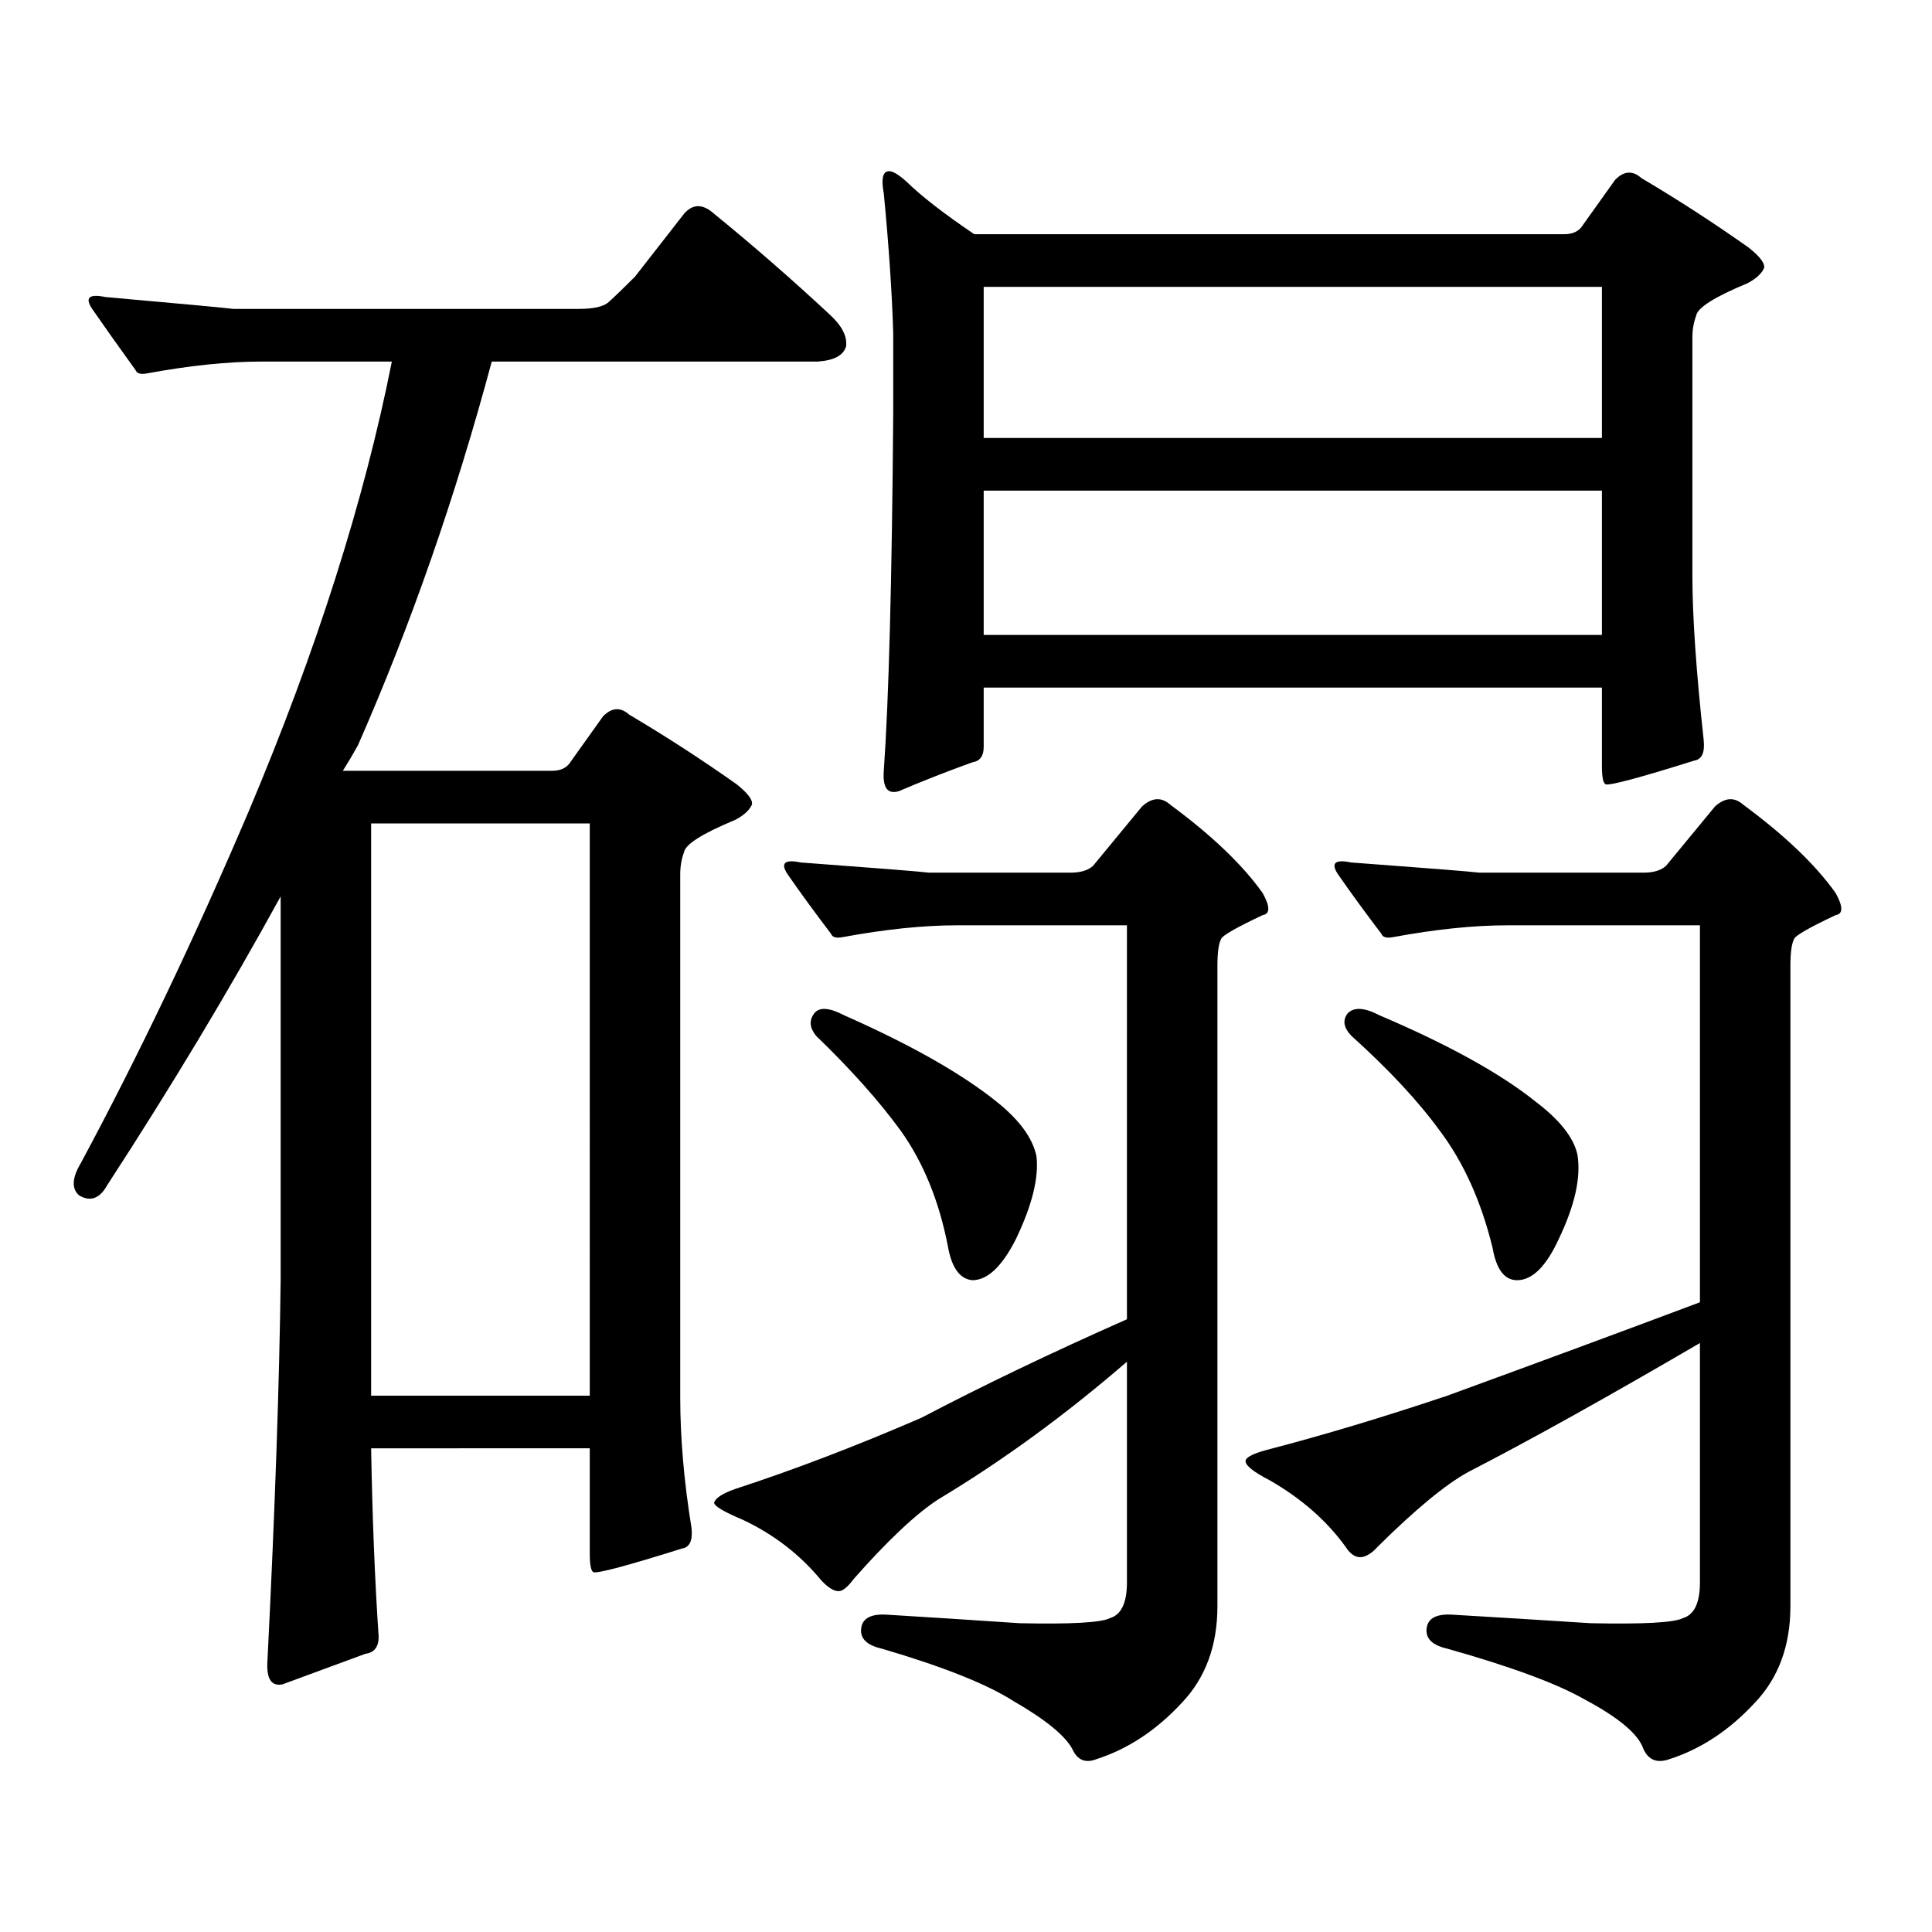 <?xml version="1.0" encoding="utf-8"?>
<!-- Generator: Adobe Illustrator 16.0.0, SVG Export Plug-In . SVG Version: 6.00 Build 0)  -->
<!DOCTYPE svg PUBLIC "-//W3C//DTD SVG 1.1//EN" "http://www.w3.org/Graphics/SVG/1.1/DTD/svg11.dtd">
<svg version="1.1" id="图层_1" xmlns="http://www.w3.org/2000/svg" xmlns:xlink="http://www.w3.org/1999/xlink" x="0px" y="0px"
	 width="1000px" height="1000px" viewBox="0 0 1000 1000" enable-background="new 0 0 1000 1000" xml:space="preserve">
<path d="M357.942,790.949c0.641,6.44-0.976,9.956-4.878,10.547c-27.972,8.789-43.261,12.881-45.853,12.305
	c-1.311-0.591-1.951-3.818-1.951-9.668v-54.492H192.093c0.641,36.323,1.951,68.843,3.902,97.559c0,5.273-2.286,8.198-6.829,8.789
	l-42.926,15.82c-5.854,1.167-8.46-2.939-7.805-12.305c3.902-77.935,6.174-143.551,6.829-196.875V463.996
	c-26.676,48.642-56.584,98.438-89.754,149.414c-3.902,7.031-8.78,8.789-14.634,5.273c-3.902-3.516-3.582-9.078,0.976-16.699
	c29.908-55.66,58.855-116.305,86.827-181.934c35.121-83.194,59.831-160.84,74.145-232.91h-67.315
	c-17.561,0-37.407,2.06-59.511,6.152c-3.262,0.59-5.213,0-5.854-1.758c-8.46-11.715-15.944-22.261-22.438-31.641
	c-3.902-5.851-1.631-7.91,6.829-6.152c39.664,3.516,61.782,5.575,66.34,6.152h178.532c7.805,0,13.003-1.167,15.609-3.516
	c3.247-2.925,7.805-7.32,13.658-13.184l25.365-32.52c4.543-5.273,9.756-5.273,15.609,0c20.152,16.411,39.999,33.7,59.511,51.855
	c6.494,5.864,9.421,11.426,8.78,16.699c-1.311,4.696-6.188,7.333-14.634,7.91H254.53c-18.871,70.313-41.95,136.532-69.267,198.633
	c-2.606,4.696-5.213,9.091-7.805,13.184h108.29c3.902,0,6.829-1.168,8.78-3.516l17.561-24.609c4.543-4.684,9.101-4.972,13.658-0.879
	c18.856,11.137,37.393,23.153,55.608,36.035c5.854,4.696,8.445,8.212,7.805,10.547c-1.311,2.938-4.237,5.575-8.78,7.91
	c-16.92,7.031-25.7,12.606-26.341,16.699c-1.311,3.516-1.951,7.333-1.951,11.426v270.703
	C352.089,744.367,354.04,766.916,357.942,790.949z M305.261,426.203H192.093v296.191h113.168V426.203z M611.595,881.477
	c-13.018,14.063-27.651,23.73-43.901,29.004c-5.854,2.334-10.091,0.576-12.683-5.273c-3.902-7.031-13.993-15.244-30.243-24.609
	c-13.658-8.789-36.432-17.881-68.291-27.246c-7.805-1.758-11.387-5.273-10.731-10.547c0.641-5.273,5.198-7.622,13.658-7.031
	c19.512,1.167,42.271,2.637,68.291,4.395c26.661,0.576,42.271-0.303,46.828-2.637c5.854-1.758,8.78-7.91,8.78-18.457V704.816
	c-31.874,27.548-64.389,51.278-97.559,71.191c-11.707,7.607-26.341,21.382-43.901,41.309c-2.606,3.516-4.878,5.562-6.829,6.152
	c-2.606,0.576-5.854-1.182-9.756-5.273c-11.066-13.486-24.725-24.033-40.975-31.641c-9.756-4.106-14.634-7.031-14.634-8.789
	c0.641-2.349,4.223-4.697,10.731-7.031c30.563-9.957,62.758-22.262,96.583-36.914c31.219-16.397,66.66-33.398,106.339-50.977
	V478.938H495.5c-17.561,0-37.407,2.06-59.511,6.152c-3.262,0.59-5.213,0-5.854-1.758c-8.46-11.124-15.944-21.383-22.438-30.762
	c-3.902-5.851-1.631-7.91,6.829-6.152c39.664,2.938,61.782,4.696,66.34,5.273h73.169c5.198,0,9.101-1.168,11.707-3.516
	l25.365-30.762c5.198-4.684,10.076-4.972,14.634-0.879c21.463,15.82,37.393,31.063,47.804,45.703c3.902,7.031,3.902,10.849,0,11.426
	c-13.658,6.454-20.822,10.547-21.463,12.305c-1.311,2.348-1.951,7.031-1.951,14.063v331.348
	C630.131,851.882,623.942,868.581,611.595,881.477z M421.355,524.641c2.592-3.516,7.805-3.214,15.609,0.879
	c34.466,15.243,60.807,30.185,79.022,44.824c11.707,9.379,18.536,18.759,20.487,28.125c1.296,11.137-2.286,25.488-10.731,43.066
	c-7.164,14.063-14.634,21.094-22.438,21.094c-6.509-0.577-10.731-6.441-12.683-17.578c-4.558-23.429-12.683-43.355-24.39-59.766
	c-11.066-15.23-25.7-31.641-43.901-49.219C419.069,531.974,418.749,528.156,421.355,524.641z M818.419,117.707l17.561-24.609
	c4.543-4.683,9.101-4.972,13.658-0.879c18.856,11.137,37.393,23.153,55.608,36.035c5.854,4.696,8.445,8.212,7.805,10.547
	c-1.311,2.938-4.237,5.575-8.78,7.91c-16.92,7.031-25.7,12.606-26.341,16.699c-1.311,3.516-1.951,7.333-1.951,11.426v123.047
	c0,21.094,1.951,49.521,5.854,85.254c0.641,6.454-0.976,9.97-4.878,10.547c-27.972,8.789-43.261,12.895-45.853,12.305
	c-1.311-0.577-1.951-3.805-1.951-9.668v-40.43H509.158v30.762c0,4.696-1.951,7.333-5.854,7.91
	c-13.018,4.696-25.7,9.668-38.048,14.941c-5.854,1.758-8.46-1.758-7.805-10.547c2.592-36.914,4.223-98.438,4.878-184.57v-42.188
	c-0.655-21.094-2.286-45.113-4.878-72.07c-1.311-7.031-0.655-10.835,1.951-11.426c1.951-0.577,5.198,1.181,9.756,5.273
	c7.805,7.622,19.512,16.699,35.121,27.246h305.358C813.541,121.223,816.468,120.055,818.419,117.707z M509.158,148.469v78.223
	H829.15v-78.223H509.158z M509.158,253.938v74.707H829.15v-74.707H509.158z M908.173,881.477
	c-13.018,14.063-27.651,23.73-43.901,29.004c-6.509,2.334-11.066,0.576-13.658-5.273c-2.606-7.622-12.683-16.123-30.243-25.488
	c-14.313-8.213-38.048-17.002-71.218-26.367c-7.805-1.758-11.387-5.273-10.731-10.547c0.641-5.273,5.198-7.622,13.658-7.031
	c20.152,1.167,43.901,2.637,71.218,4.395c27.316,0.576,43.246-0.303,47.804-2.637c5.854-1.758,8.78-7.91,8.78-18.457V695.148
	c-48.139,28.125-88.138,50.399-119.997,66.797c-11.707,6.44-27.316,19.336-46.828,38.672c-2.606,2.925-5.213,4.683-7.805,5.273
	c-3.262,0.576-6.188-1.182-8.78-5.273c-9.756-13.486-22.773-24.912-39.023-34.277c-9.115-4.684-13.338-8.199-12.683-10.547
	c0.641-1.758,4.223-3.516,10.731-5.273c29.268-7.608,60.486-16.988,93.656-28.125c48.124-17.578,91.705-33.688,130.729-48.34
	V478.938h-99.51c-17.561,0-37.407,2.06-59.511,6.152c-3.262,0.59-5.213,0-5.854-1.758c-8.46-11.124-15.944-21.383-22.438-30.762
	c-3.902-5.851-1.631-7.91,6.829-6.152c39.664,2.938,61.782,4.696,66.34,5.273h84.876c5.198,0,9.101-1.168,11.707-3.516
	l25.365-30.762c5.198-4.684,10.076-4.972,14.634-0.879c21.463,15.82,37.393,31.063,47.804,45.703c3.902,7.031,3.902,10.849,0,11.426
	c-13.658,6.454-20.822,10.547-21.463,12.305c-1.311,2.348-1.951,7.031-1.951,14.063v331.348
	C926.709,851.882,920.521,868.581,908.173,881.477z M697.446,524.641c3.247-3.516,8.78-3.214,16.585,0.879
	c35.762,15.243,62.758,30.185,80.974,44.824c12.348,9.379,19.512,18.457,21.463,27.246c1.951,11.728-1.311,26.367-9.756,43.945
	c-6.509,14.063-13.658,21.094-21.463,21.094c-6.509,0-10.731-5.563-12.683-16.699c-5.854-24.02-14.969-44.234-27.316-60.645
	c-11.066-15.23-26.341-31.641-45.853-49.219C695.495,531.974,694.84,528.156,697.446,524.641z"/>
</svg>
